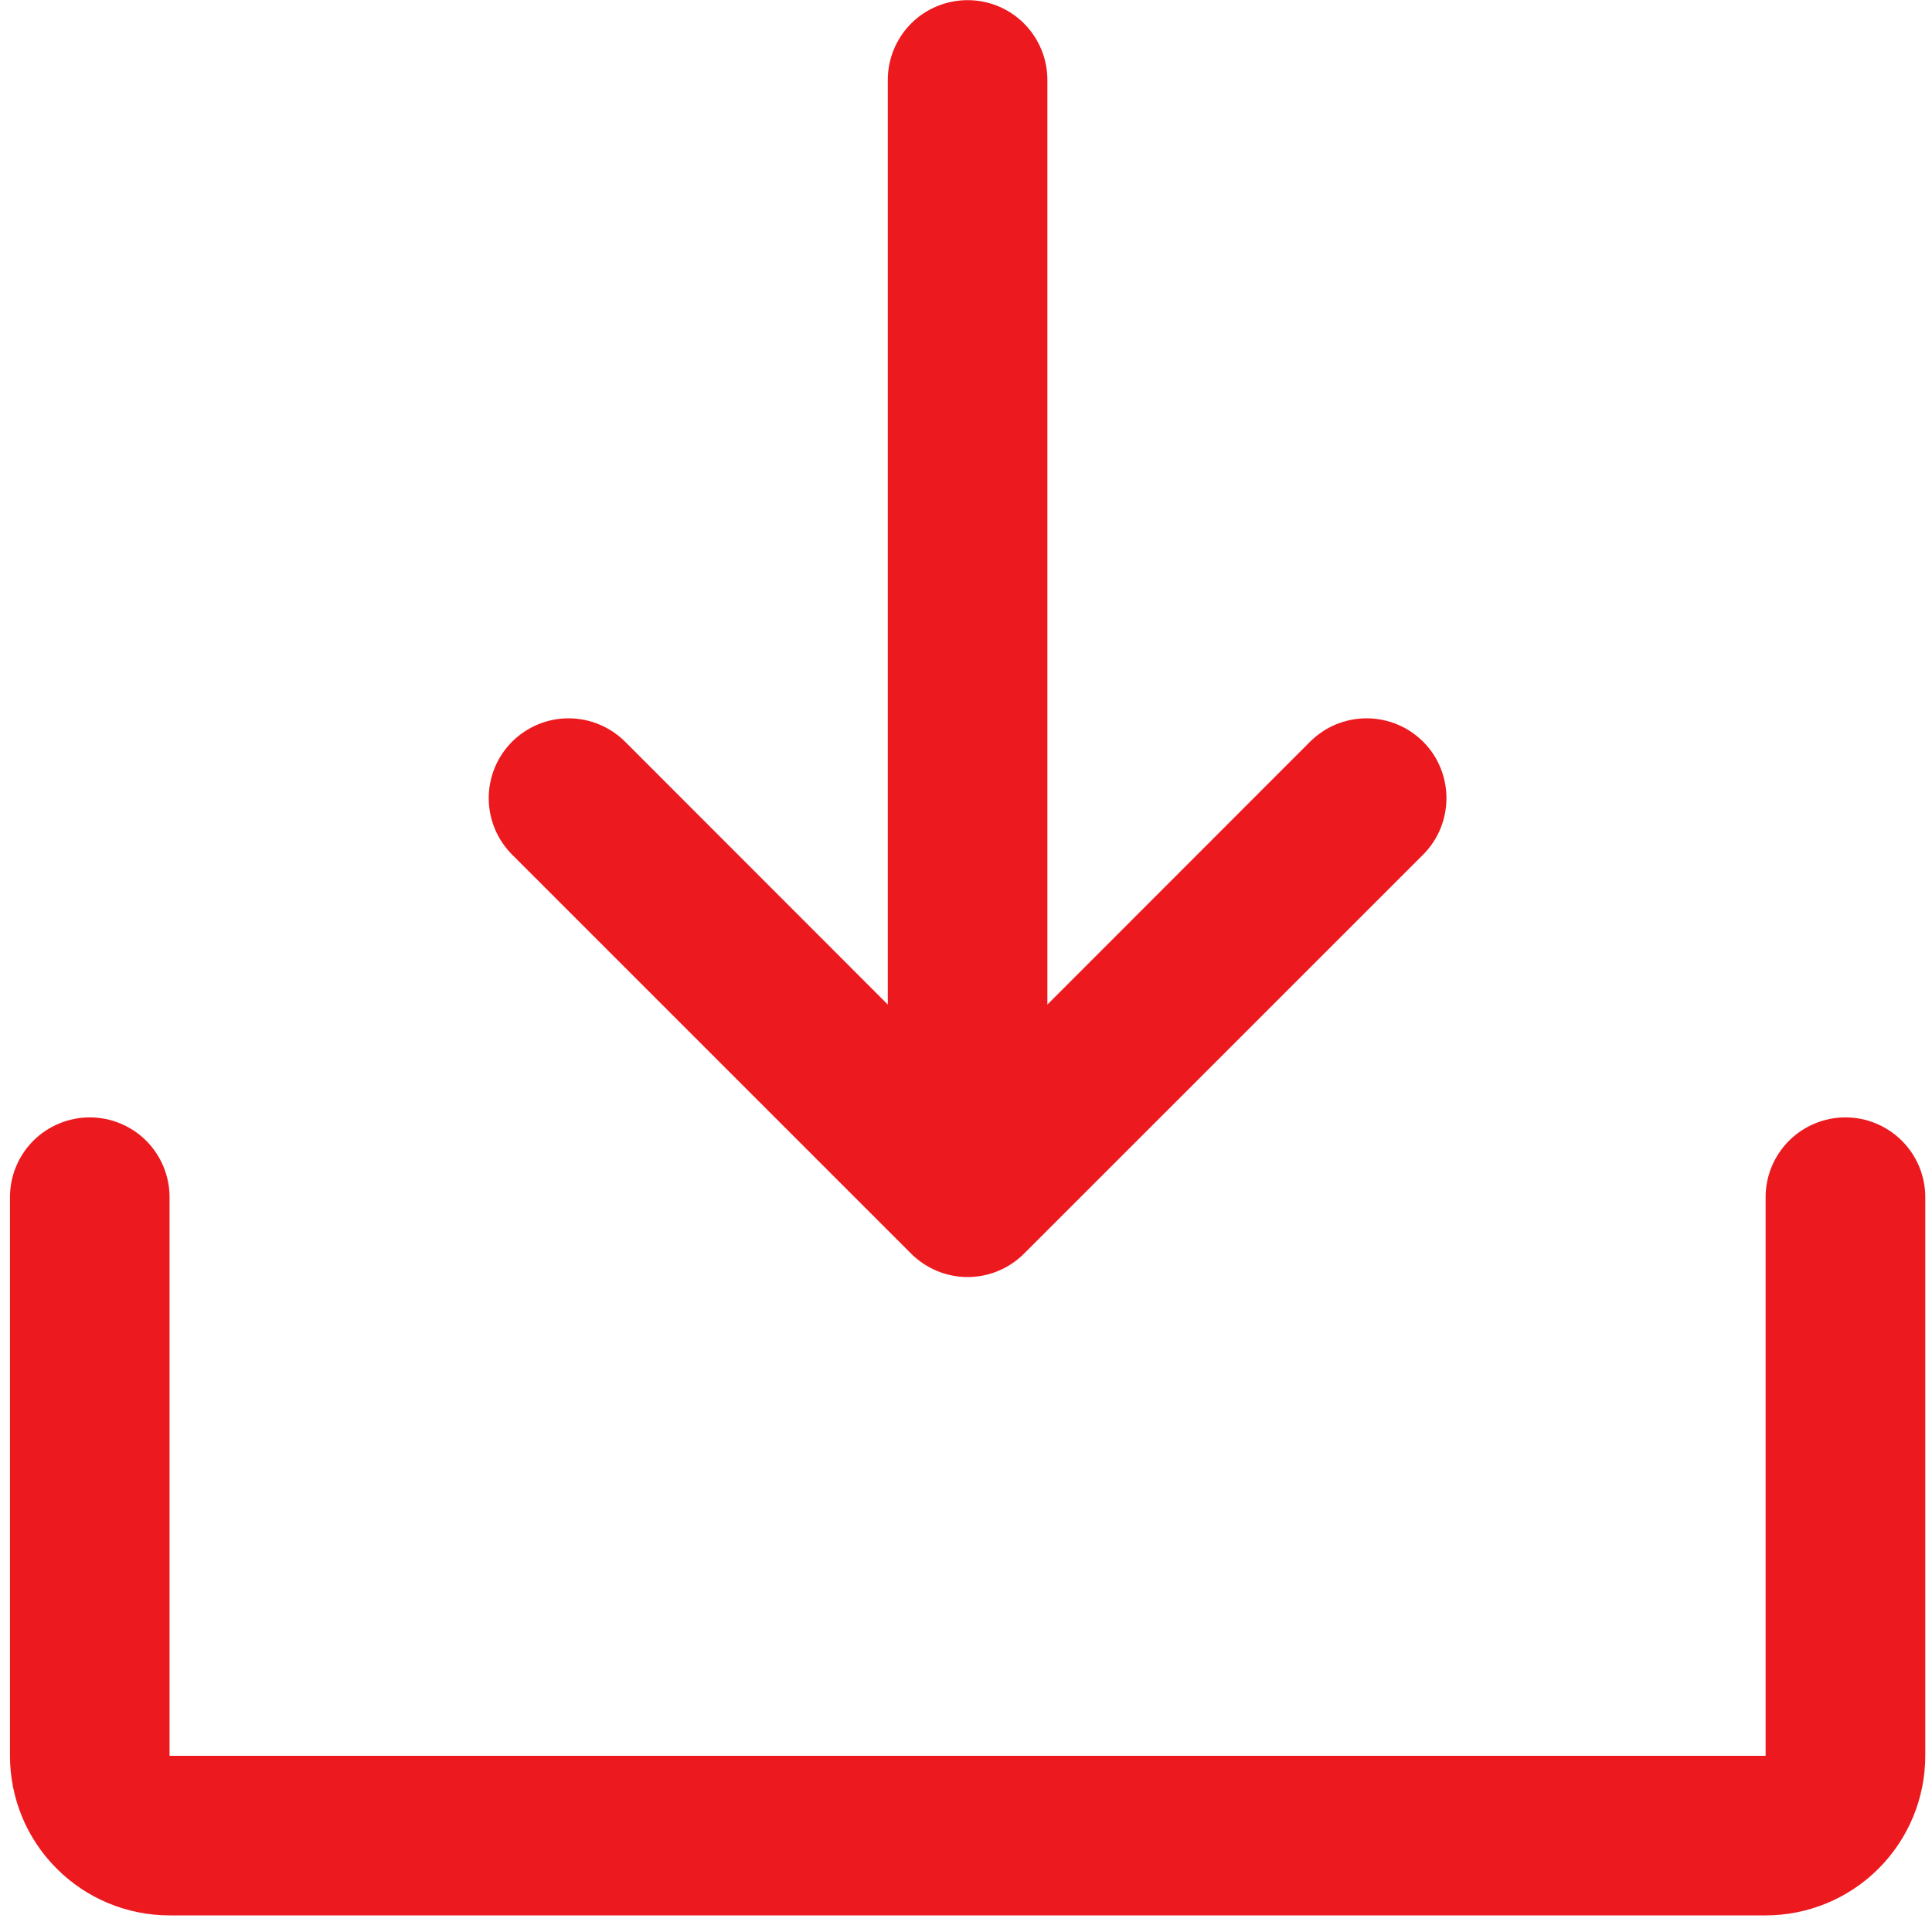 <svg width="25" height="25" viewBox="0 0 25 25" fill="none" xmlns="http://www.w3.org/2000/svg">
<path id="Vector" d="M24.913 15.491V22.72C24.913 23.268 24.695 23.793 24.308 24.18C23.92 24.568 23.395 24.785 22.847 24.785H2.194C1.646 24.785 1.121 24.568 0.734 24.18C0.346 23.793 0.129 23.268 0.129 22.72V15.491C0.129 15.217 0.238 14.955 0.431 14.761C0.625 14.568 0.888 14.459 1.162 14.459C1.435 14.459 1.698 14.568 1.892 14.761C2.085 14.955 2.194 15.217 2.194 15.491V22.72H22.847V15.491C22.847 15.217 22.956 14.955 23.15 14.761C23.343 14.568 23.606 14.459 23.88 14.459C24.154 14.459 24.416 14.568 24.61 14.761C24.804 14.955 24.913 15.217 24.913 15.491ZM11.79 16.222C11.886 16.318 12 16.394 12.125 16.446C12.251 16.498 12.385 16.525 12.521 16.525C12.656 16.525 12.791 16.498 12.916 16.446C13.041 16.394 13.155 16.318 13.251 16.222L18.415 11.059C18.511 10.963 18.587 10.849 18.639 10.723C18.69 10.598 18.717 10.464 18.717 10.328C18.717 10.192 18.69 10.058 18.639 9.933C18.587 9.807 18.511 9.693 18.415 9.597C18.319 9.502 18.205 9.425 18.079 9.373C17.954 9.322 17.82 9.295 17.684 9.295C17.548 9.295 17.414 9.322 17.288 9.373C17.163 9.425 17.049 9.502 16.953 9.597L13.553 12.999V1.034C13.553 0.76 13.444 0.498 13.251 0.304C13.057 0.11 12.795 0.002 12.521 0.002C12.247 0.002 11.984 0.11 11.79 0.304C11.597 0.498 11.488 0.76 11.488 1.034V12.999L8.088 9.597C7.894 9.404 7.631 9.295 7.357 9.295C7.083 9.295 6.821 9.404 6.627 9.597C6.433 9.791 6.324 10.054 6.324 10.328C6.324 10.602 6.433 10.865 6.627 11.059L11.79 16.222Z" fill="#EC191E"/>
</svg>
